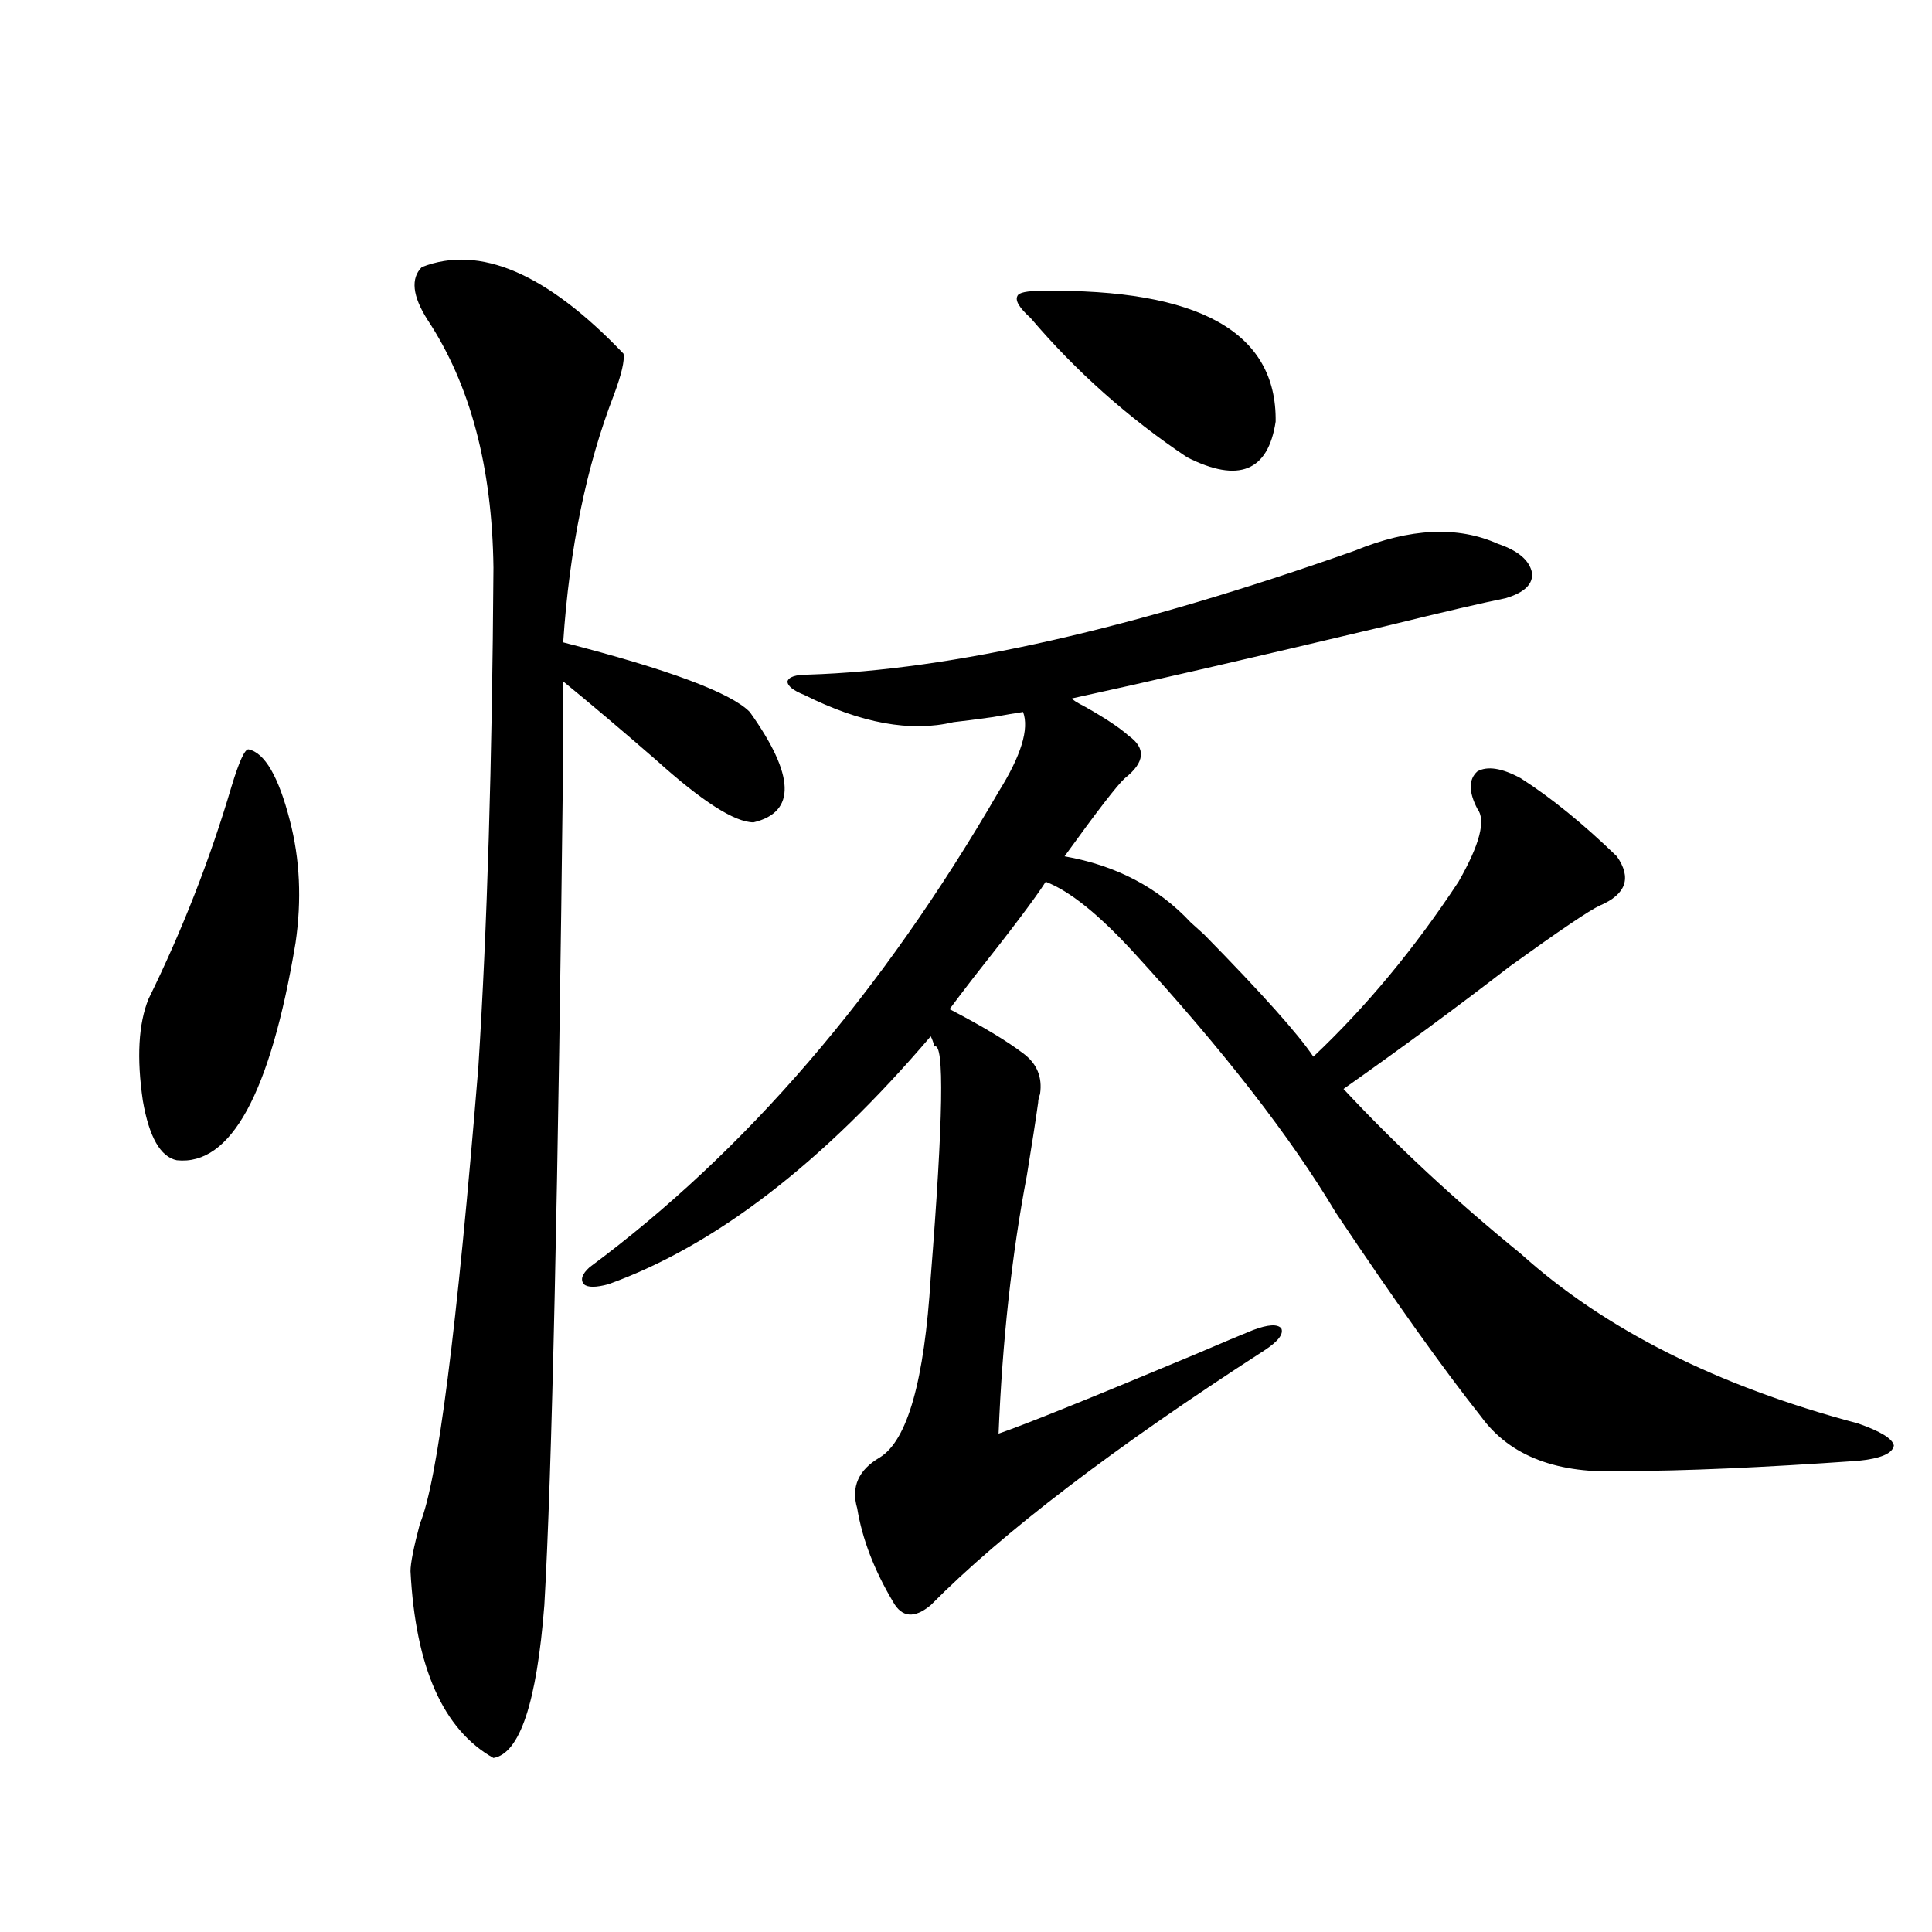 <?xml version="1.0" encoding="utf-8"?>
<!-- Generator: Adobe Illustrator 16.0.0, SVG Export Plug-In . SVG Version: 6.00 Build 0)  -->
<!DOCTYPE svg PUBLIC "-//W3C//DTD SVG 1.1//EN" "http://www.w3.org/Graphics/SVG/1.1/DTD/svg11.dtd">
<svg version="1.1" id="图层_1" xmlns="http://www.w3.org/2000/svg" xmlns:xlink="http://www.w3.org/1999/xlink" x="0px" y="0px"
	 width="1000px" height="1000px" viewBox="0 0 1000 1000" enable-background="new 0 0 1000 1000" xml:space="preserve">
<path d="M128.582,387.855c8.445,1.758,15.609,14.063,21.463,36.914c5.198,19.927,6.174,41.021,2.927,63.281
	c-13.018,77.935-33.505,115.438-61.462,112.5c-8.46-1.758-14.313-12.003-17.561-30.762c-3.262-22.261-2.286-39.839,2.927-52.734
	c17.561-35.733,31.859-72.358,42.926-109.863C123.704,394.31,126.631,387.855,128.582,387.855z M218.336,138.246
	c29.908-11.714,64.709,3.228,104.388,44.824c0.641,3.516-0.976,10.547-4.878,21.094c-14.313,36.914-23.094,79.692-26.341,128.32
	c54.633,14.063,86.827,26.079,96.583,36.035c23.414,32.821,24.055,51.855,1.951,57.129c-9.756,0-26.676-10.835-50.73-32.52
	c-18.216-15.82-34.146-29.292-47.804-40.43c0,8.212,0,20.517,0,36.914c-2.606,226.758-5.854,373.837-9.756,441.211
	c-3.902,50.386-12.683,76.753-26.341,79.102c-26.021-14.653-40.334-46.884-42.926-96.68c0-4.093,1.616-12.305,4.878-24.609
	c9.101-21.671,19.177-100.483,30.243-236.426c4.543-71.479,7.149-157.612,7.805-258.398c-0.655-52.144-12.042-94.922-34.146-128.32
	C213.458,153.188,212.482,144.11,218.336,138.246z M775.396,281.508c10.396,3.516,16.25,8.501,17.561,14.941
	c0.641,5.864-3.902,10.259-13.658,13.184c-11.707,2.349-31.874,7.031-60.486,14.063c-71.553,17.001-126.186,29.595-163.898,37.793
	c0,0.591,2.271,2.06,6.829,4.395c10.396,5.864,17.881,10.849,22.438,14.941c9.101,6.454,8.445,13.774-1.951,21.973
	c-3.902,3.516-14.313,17.001-31.219,40.43c26.661,4.696,48.444,16.122,65.364,34.277c1.296,1.181,3.567,3.228,6.829,6.152
	c29.908,30.474,48.779,51.567,56.584,63.281c27.316-25.776,52.347-55.948,75.12-90.527c11.052-19.336,14.299-31.929,9.756-37.793
	c-4.558-8.789-4.558-15.229,0-19.336c5.198-2.925,12.683-1.758,22.438,3.516c15.609,9.97,32.194,23.442,49.755,40.43
	c7.805,11.138,4.878,19.638-8.78,25.488c-5.213,2.349-20.822,12.896-46.828,31.641c-27.316,21.094-55.943,42.188-85.852,63.281
	c27.316,29.306,57.88,57.72,91.705,85.254c43.566,39.263,101.781,68.555,174.63,87.891c11.707,4.106,17.881,7.91,18.536,11.426
	c-0.655,4.106-6.829,6.743-18.536,7.91c-50.09,3.516-90.409,5.273-120.973,5.273c-34.48,1.758-59.19-7.608-74.145-28.125
	c-19.512-24.609-44.557-59.766-75.12-105.469c-23.414-39.249-58.215-84.073-104.388-134.473
	c-18.216-19.913-33.505-32.218-45.853-36.914c-5.213,8.212-17.561,24.609-37.072,49.219c-5.854,7.622-10.091,13.184-12.683,16.699
	c16.905,8.789,29.588,16.411,38.048,22.852c7.149,5.273,10.076,12.305,8.78,21.094c-0.655,1.758-0.976,3.228-0.976,4.395
	c-1.311,9.38-3.262,21.973-5.854,37.793c-7.805,41.021-12.683,85.556-14.634,133.594c13.658-4.683,47.804-18.457,102.437-41.309
	c13.658-5.851,23.414-9.956,29.268-12.305c7.805-2.925,12.683-3.214,14.634-0.879c1.296,2.938-1.631,6.743-8.78,11.426
	c-78.047,50.399-135.606,94.345-172.679,131.836c-8.46,7.031-14.969,6.44-19.512-1.758c-9.756-16.397-15.944-32.52-18.536-48.34
	c-3.262-11.124,0.641-19.913,11.707-26.367c14.299-8.789,23.079-39.839,26.341-93.164c6.494-82.026,7.149-121.866,1.951-119.531
	c-0.655-2.335-1.311-4.093-1.951-5.273c-55.943,65.63-111.552,108.407-166.825,128.32c-6.509,1.758-10.731,1.758-12.683,0
	c-1.951-2.335-0.976-5.273,2.927-8.789c80.639-59.766,151.216-141.792,211.702-246.094c11.707-18.745,15.93-32.52,12.683-41.309
	c-3.902,0.591-9.115,1.47-15.609,2.637c-8.46,1.181-15.289,2.06-20.487,2.637c-22.118,5.273-47.804,0.591-77.071-14.063
	c-5.854-2.335-8.78-4.683-8.78-7.031c0.641-2.335,4.223-3.516,10.731-3.516c74.145-2.335,168.441-23.73,282.92-64.16
	C729.863,273.31,754.573,272.142,775.396,281.508z M533.45,164.613c-5.854-5.273-8.14-9.077-6.829-11.426
	c0.641-1.758,4.878-2.637,12.683-2.637c81.294-1.167,121.613,21.396,120.973,67.676c-3.902,25.79-19.191,31.942-45.853,18.457
	C583.846,216.181,556.864,192.161,533.45,164.613z"/>
</svg>

